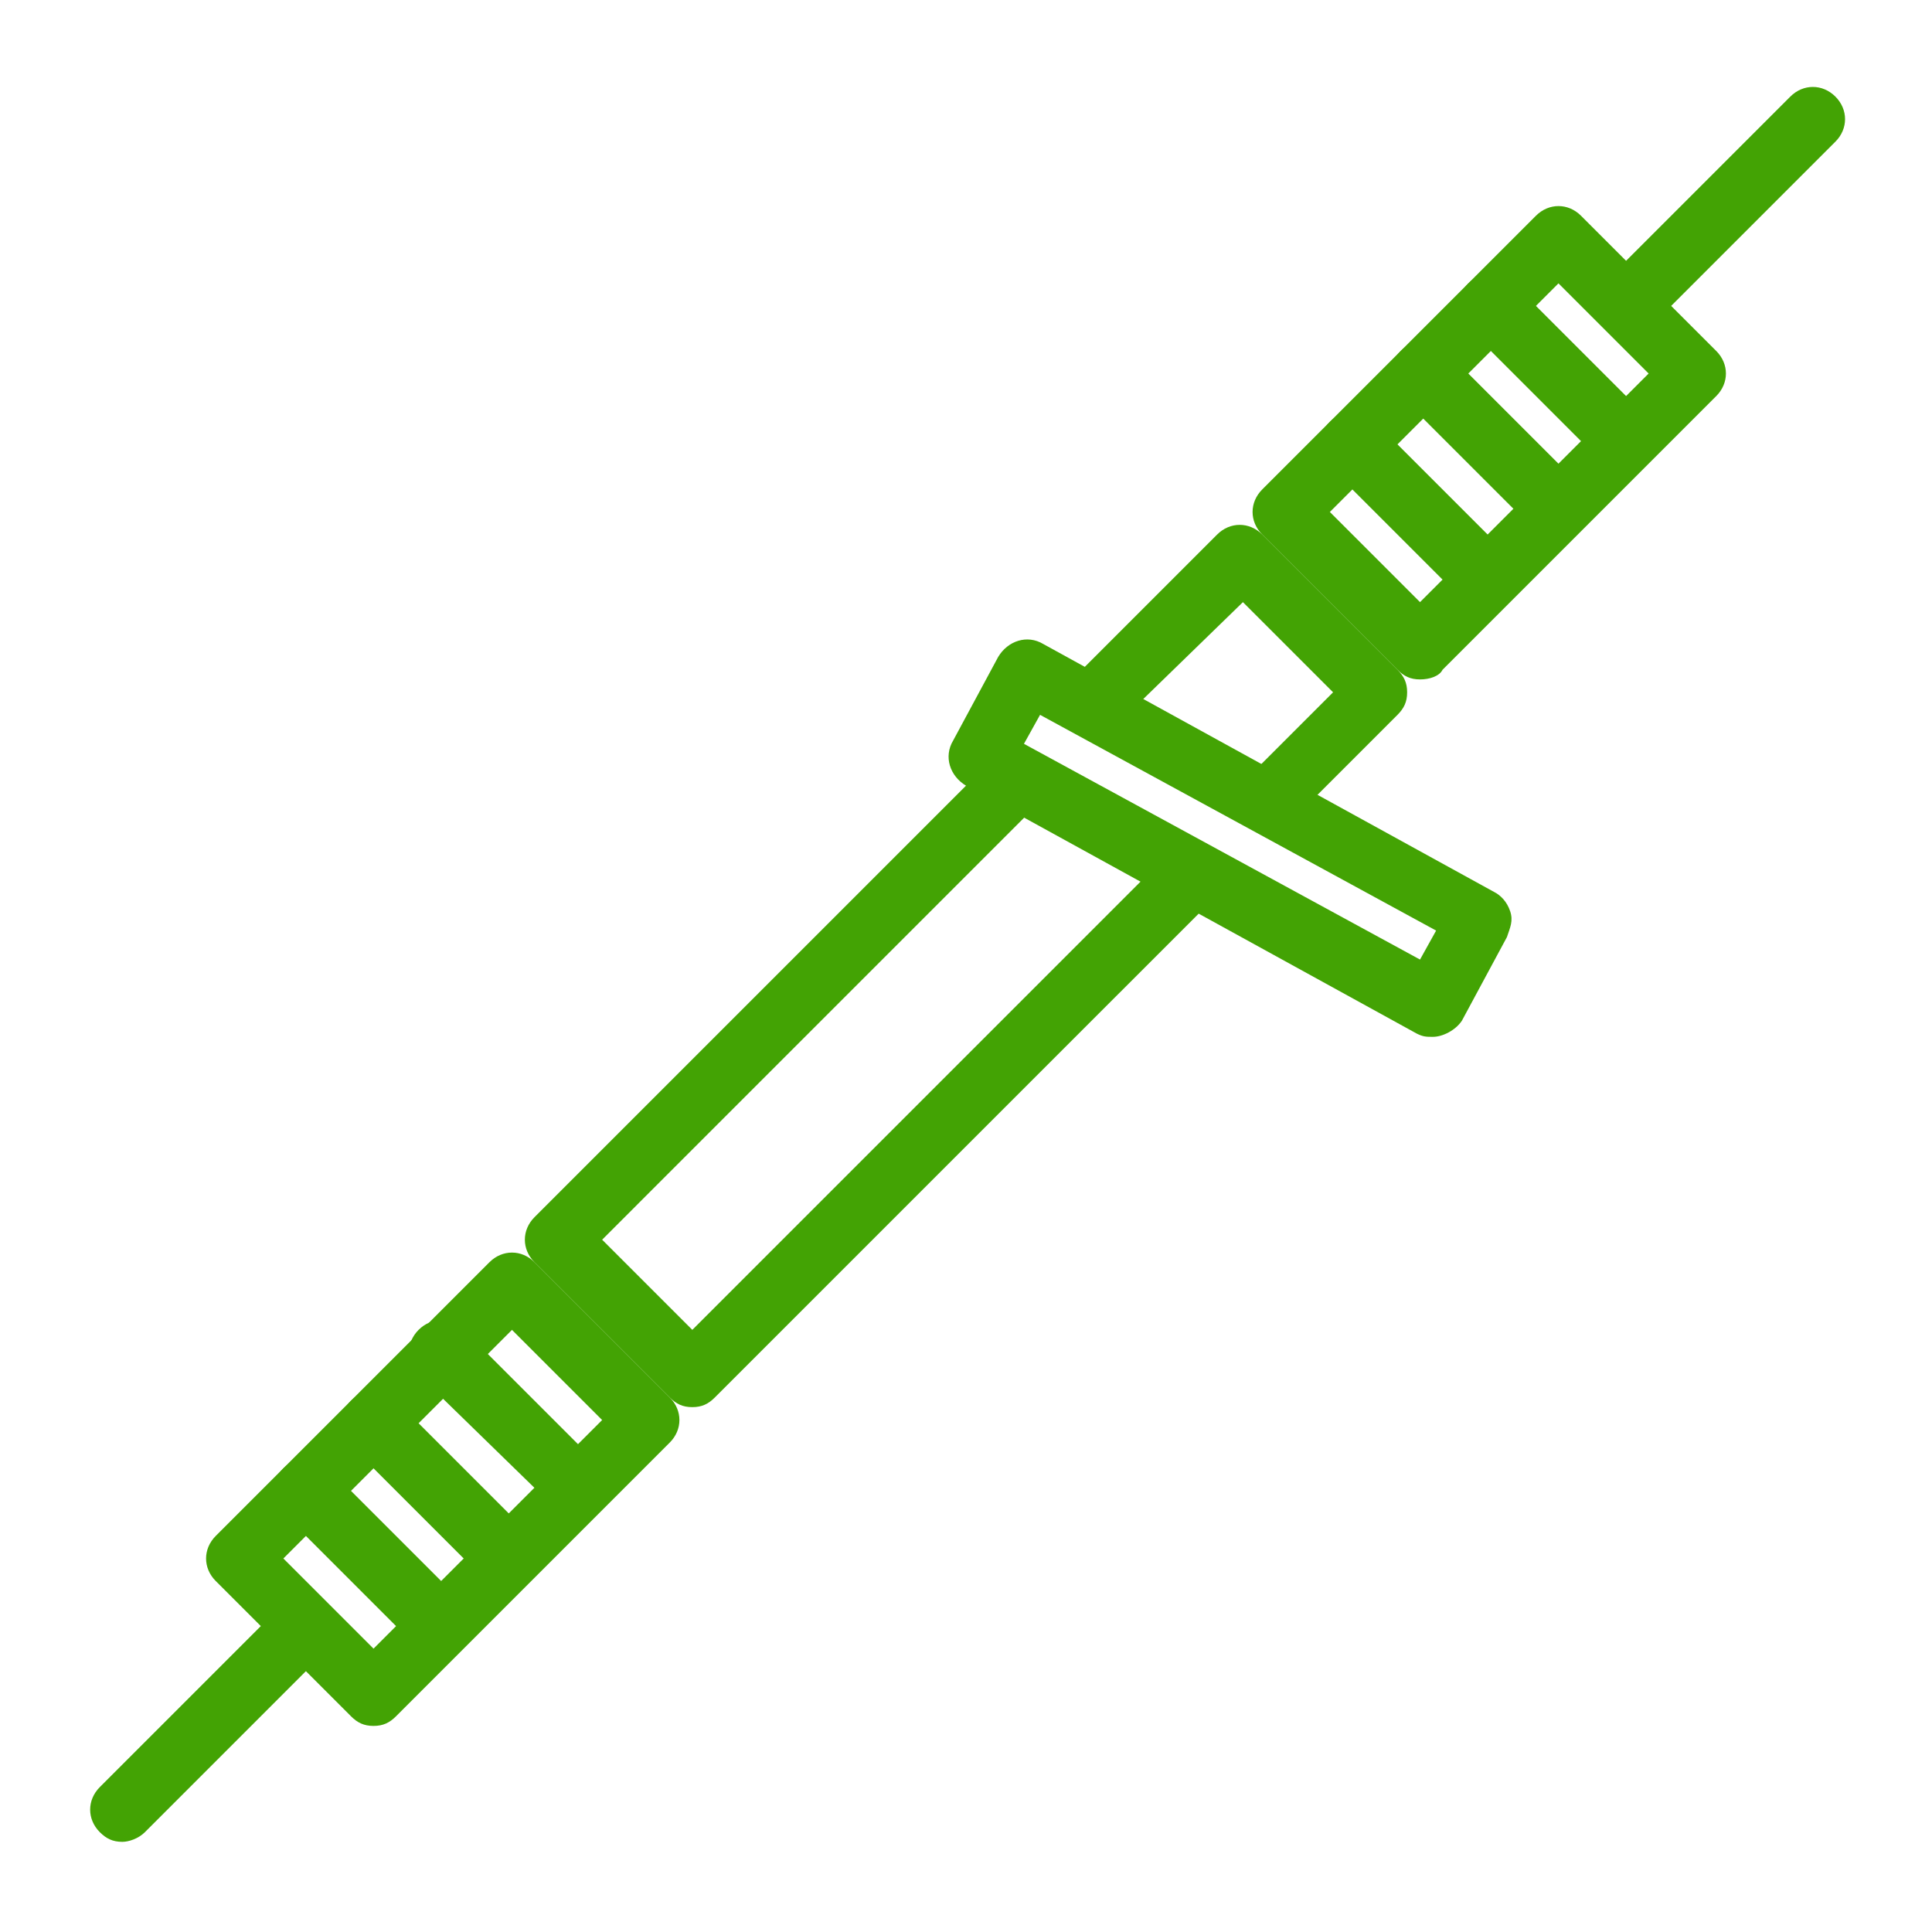<?xml version="1.0" encoding="UTF-8"?> <!-- Generator: Adobe Illustrator 24.3.0, SVG Export Plug-In . SVG Version: 6.00 Build 0) --> <svg xmlns="http://www.w3.org/2000/svg" xmlns:xlink="http://www.w3.org/1999/xlink" id="Слой_1" x="0px" y="0px" viewBox="0 0 60 60" style="enable-background:new 0 0 60 60;" xml:space="preserve"> <style type="text/css"> .st0{fill:#43A304;} </style> <g> <g> <path class="st0" d="M3.8,57.2c-0.3,0-0.5-0.1-0.7-0.3c-0.4-0.4-0.4-1,0-1.4l5.1-5.1c0.4-0.4,1-0.4,1.4,0s0.4,1,0,1.4l-5.1,5.1 C4.3,57.1,4,57.2,3.8,57.2z"></path> </g> <g> <path class="st0" d="M51.2,9.8c-0.3,0-0.5-0.1-0.7-0.3c-0.4-0.4-0.4-1,0-1.4l5.1-5.1c0.4-0.4,1-0.4,1.4,0s0.4,1,0,1.4l-5.1,5.1 C51.7,9.8,51.4,9.8,51.2,9.8z"></path> </g> <g> <g> <path class="st0" d="M11.6,53.6c-0.3,0-0.5-0.1-0.7-0.3l-4.2-4.2c-0.4-0.4-0.4-1,0-1.4l8.5-8.5c0.4-0.4,1-0.4,1.4,0l4.2,4.2 c0.4,0.4,0.4,1,0,1.4l-8.5,8.5C12.1,53.5,11.9,53.6,11.6,53.6z M8.8,48.4l2.8,2.8l7.1-7.1l-2.8-2.8L8.8,48.4z"></path> </g> <g> <g> <path class="st0" d="M13.3,51.1c-0.3,0-0.5-0.1-0.7-0.3L8.8,47c-0.4-0.4-0.4-1,0-1.4s1-0.4,1.4,0l3.8,3.8c0.4,0.4,0.4,1,0,1.4 C13.8,51,13.6,51.1,13.3,51.1z"></path> </g> <g> <path class="st0" d="M15.4,49c-0.3,0-0.5-0.1-0.7-0.3l-3.8-3.8c-0.4-0.4-0.4-1,0-1.4s1-0.4,1.4,0l3.8,3.8c0.4,0.4,0.4,1,0,1.4 C16,48.9,15.7,49,15.4,49z"></path> </g> <g> <path class="st0" d="M17.6,46.8c-0.3,0-0.5-0.1-0.7-0.3L13,42.7c-0.4-0.4-0.4-1,0-1.4s1-0.4,1.4,0l3.8,3.8c0.4,0.4,0.4,1,0,1.4 C18.1,46.8,17.8,46.8,17.6,46.8z"></path> </g> </g> </g> <g> <g> <path class="st0" d="M44.1,21.1c-0.3,0-0.5-0.1-0.7-0.3l-4.2-4.2c-0.4-0.4-0.4-1,0-1.4l8.5-8.5c0.4-0.4,1-0.4,1.4,0l4.2,4.2 c0.4,0.4,0.4,1,0,1.4l-8.5,8.5C44.7,21,44.4,21.1,44.1,21.1z M41.3,15.9l2.8,2.8l7.1-7.1l-2.8-2.8L41.3,15.9z"></path> </g> <g> <g> <path class="st0" d="M45.8,18.6c-0.3,0-0.5-0.1-0.7-0.3l-3.8-3.8c-0.4-0.4-0.4-1,0-1.4s1-0.4,1.4,0l3.8,3.8c0.4,0.4,0.4,1,0,1.4 C46.4,18.5,46.1,18.6,45.8,18.6z"></path> </g> <g> <path class="st0" d="M48,16.4c-0.3,0-0.5-0.1-0.7-0.3l-3.8-3.8c-0.4-0.4-0.4-1,0-1.4s1-0.4,1.4,0l3.8,3.8c0.4,0.4,0.4,1,0,1.4 C48.5,16.3,48.2,16.4,48,16.4z"></path> </g> <g> <path class="st0" d="M50.1,14.3c-0.3,0-0.5-0.1-0.7-0.3l-3.8-3.8c-0.4-0.4-0.4-1,0-1.4s1-0.4,1.4,0l3.8,3.8c0.4,0.4,0.4,1,0,1.4 C50.6,14.2,50.3,14.3,50.1,14.3z"></path> </g> </g> </g> <g> <path class="st0" d="M44.5,32.2c-0.2,0-0.3,0-0.5-0.1l-14-7.7c-0.5-0.3-0.7-0.9-0.4-1.4l1.4-2.6c0.3-0.5,0.9-0.7,1.4-0.4l14,7.7 c0.2,0.1,0.4,0.3,0.5,0.6s0,0.5-0.1,0.8l-1.4,2.6C45.2,32,44.8,32.2,44.5,32.2z M31.8,23.1l12.3,6.7l0.5-0.9l-12.3-6.7L31.8,23.1z "></path> </g> <g> <path class="st0" d="M21.5,43.7c-0.3,0-0.5-0.1-0.7-0.3l-4.2-4.2c-0.4-0.4-0.4-1,0-1.4l13.9-13.9c0.4-0.4,1-0.4,1.4,0s0.4,1,0,1.4 L18.7,38.5l2.8,2.8l14.4-14.4c0.4-0.4,1-0.4,1.4,0s0.4,1,0,1.4L22.2,43.4C22,43.6,21.8,43.7,21.5,43.7z"></path> </g> <g> <path class="st0" d="M39.8,25.5c-0.3,0-0.5-0.1-0.7-0.3c-0.4-0.4-0.4-1,0-1.4l2.3-2.3l-2.8-2.8L35,22.2c-0.4,0.4-1,0.4-1.4,0 s-0.4-1,0-1.4l4.2-4.2c0.4-0.4,1-0.4,1.4,0l4.2,4.2c0.2,0.2,0.3,0.4,0.3,0.7s-0.1,0.5-0.3,0.7l-3,3C40.3,25.4,40,25.5,39.8,25.5z"></path> </g> </g> </svg> 
